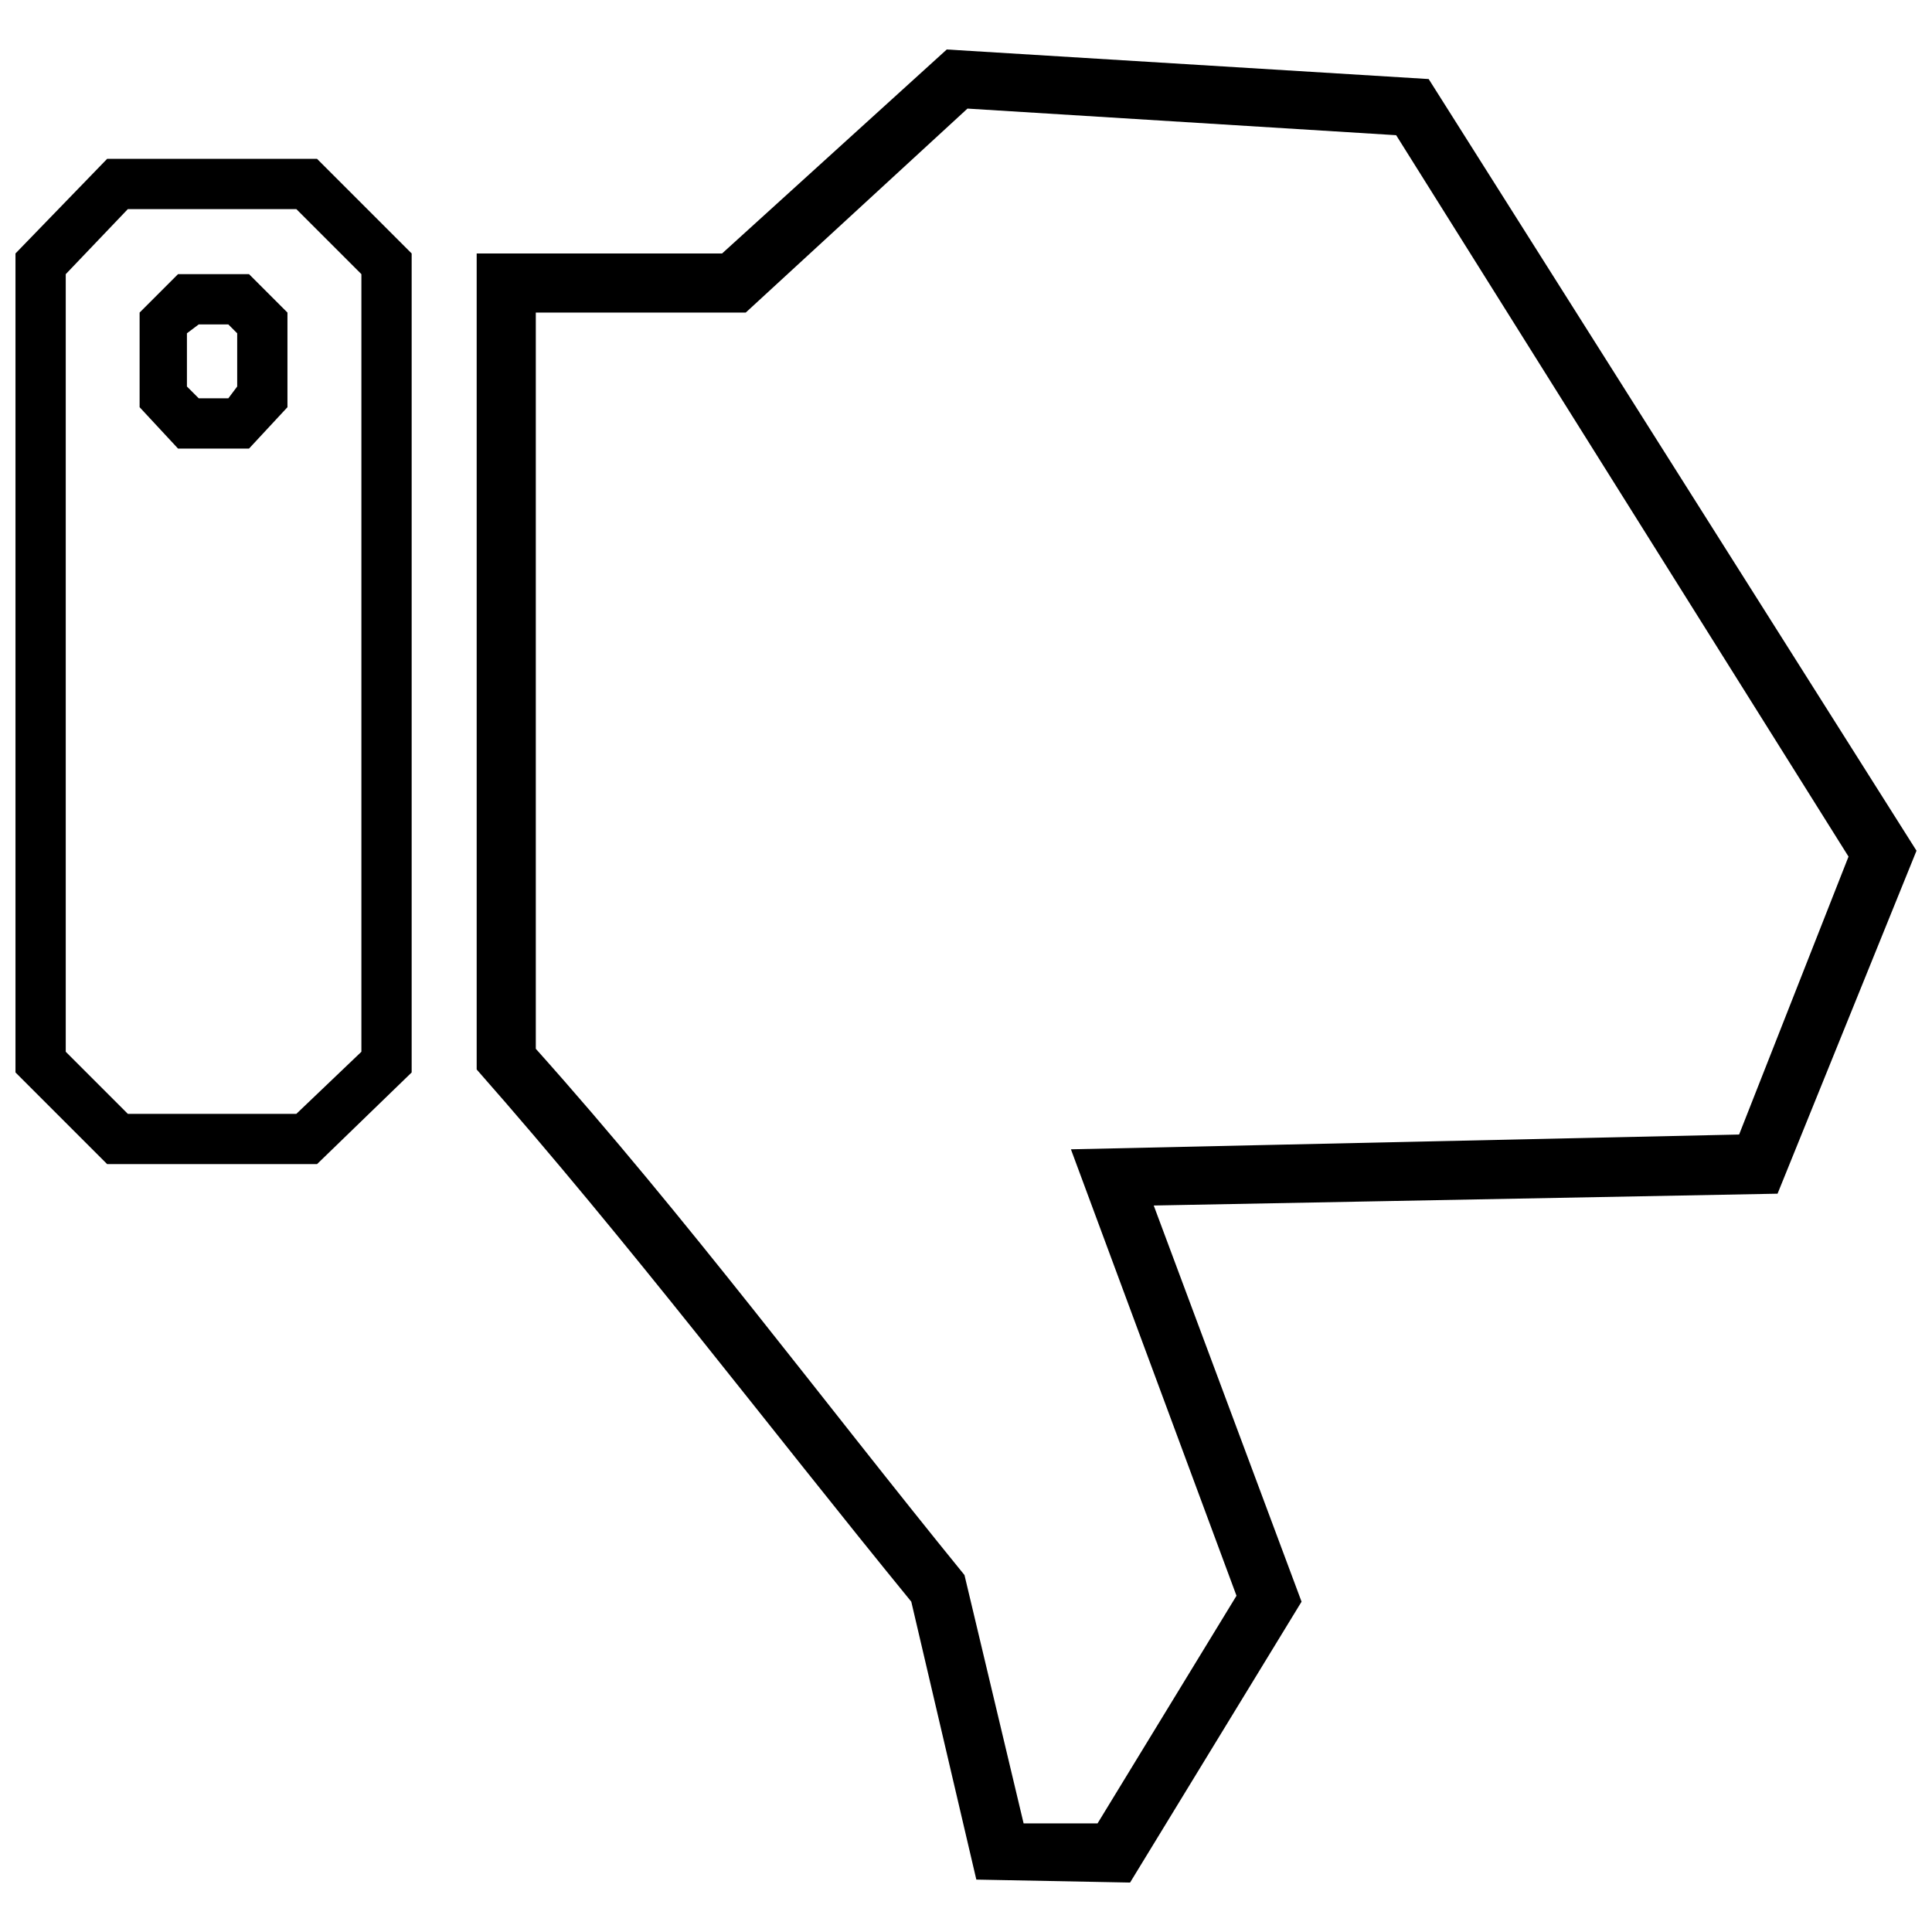 <?xml version="1.0" encoding="UTF-8"?>
<!-- Uploaded to: SVG Repo, www.svgrepo.com, Generator: SVG Repo Mixer Tools -->
<svg width="800px" height="800px" version="1.1" viewBox="144 144 512 512" xmlns="http://www.w3.org/2000/svg">
 <defs>
  <clipPath id="b">
   <path d="m148.09 186h105.91v267h-105.91z"/>
  </clipPath>
  <clipPath id="a">
   <path d="m270 157h381.9v486h-381.9z"/>
  </clipPath>
 </defs>
 <g clip-path="url(#b)">
  <path d="m228.02 452.5 25.074-24.289v-217.04l-25.074-25.074h-55.629l-24.289 25.074v217.04l24.289 24.289zm-5.484-13.32h-44.66l-16.453-16.453v-206.07l16.453-17.238h44.66l17.238 17.238v206.07z"/>
 </g>
 <g clip-path="url(#a)">
  <path d="m385.5 568.46 17.238 73.652 40.742 0.785 45.445-74.434-39.176-104.99 165.32-3.133 36.824-90.891-129.28-204.5-127.71-7.836-59.547 54.062h-65.031v216.25c40.742 46.227 76.785 94.023 115.18 141.04zm-99.508-146.52v-195.1h55.629l58.766-54.062 113.61 7.051 119.88 191.18-28.992 73.652-177.08 3.918 43.879 118.31-36.824 60.332h-19.59l-15.672-65.816c-37.609-46.227-73.652-94.809-113.61-139.47z"/>
 </g>
 <path d="m209.99 262.88 10.188-10.969v-25.074l-10.188-10.188h-18.805l-10.188 10.188v25.074l10.188 10.969zm-5.484-13.32h-7.836l-3.133-3.133v-14.105l3.133-2.352h7.836l2.352 2.352v14.105z"/>
</svg>